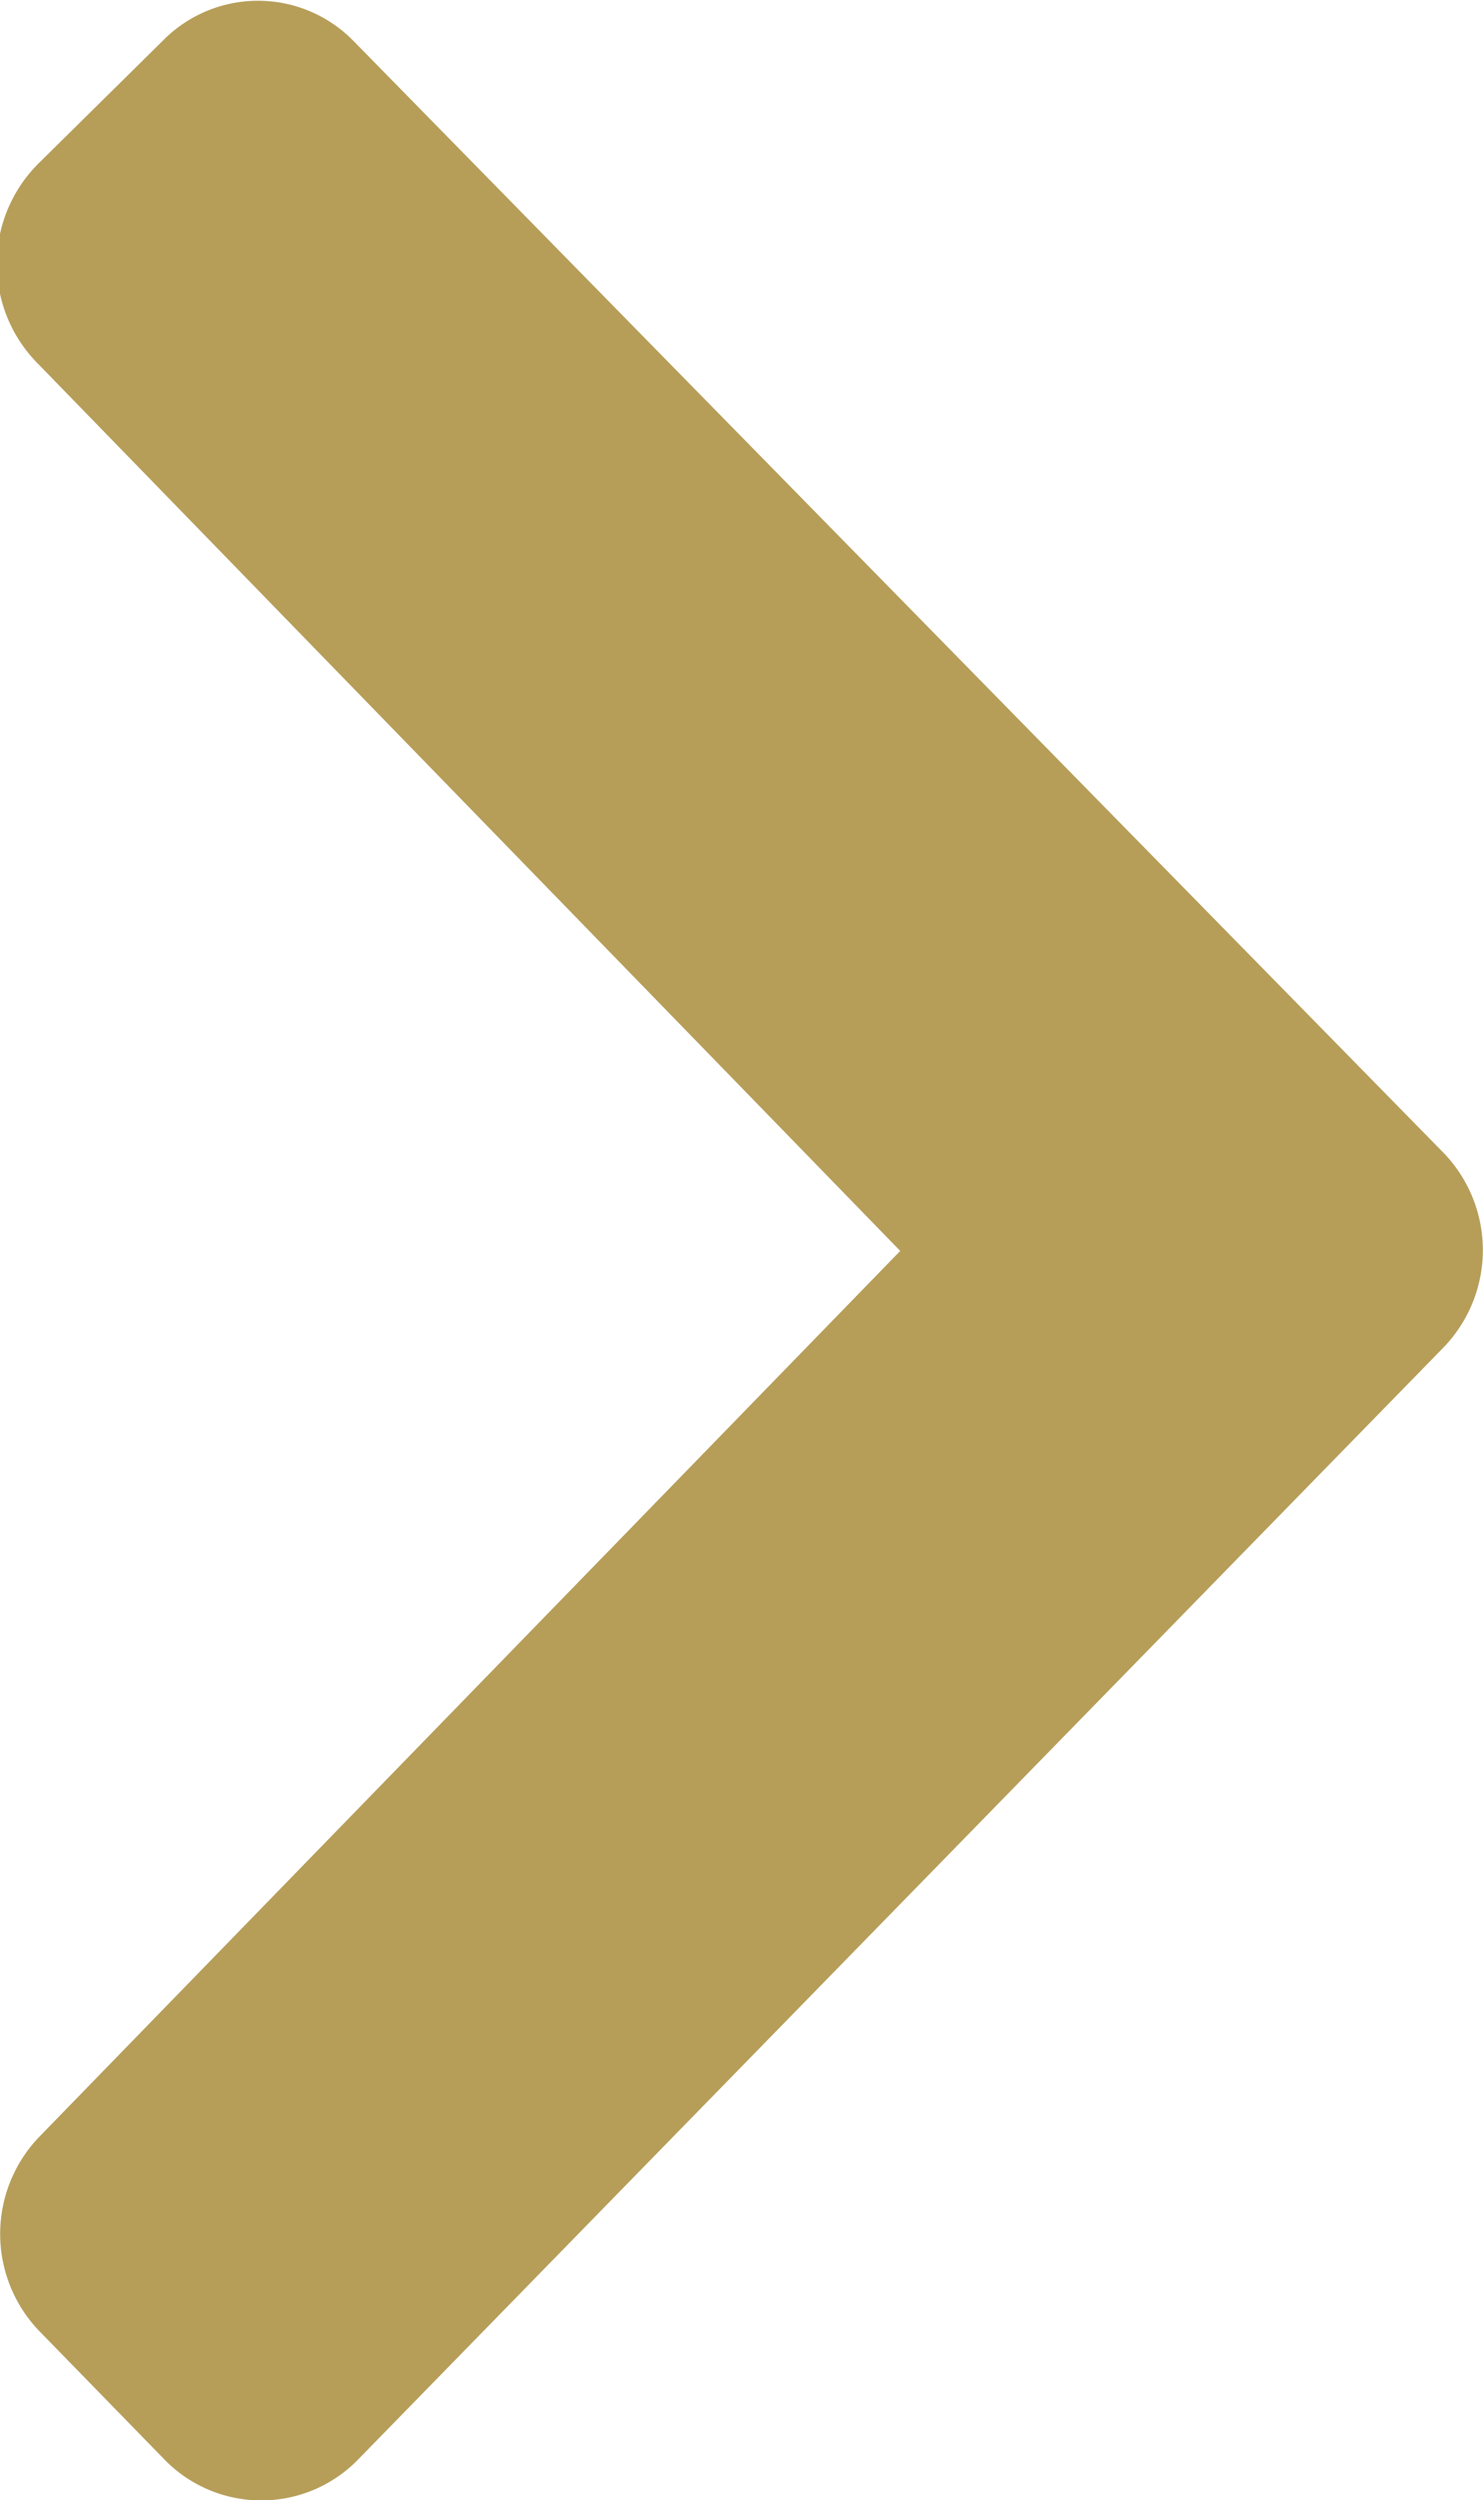 <svg xmlns="http://www.w3.org/2000/svg" width="9.11" height="15.35" viewBox="0 0 9.11 15.35"><defs><style>.cls-1{fill:#b69e59;}</style></defs><g id="Layer_2" data-name="Layer 2"><g id="SVGDoc"><path class="cls-1" d="M8.87,8.27h0L2.19,15.11a.83.83,0,0,1-1.17,0l-.78-.8a.86.86,0,0,1,0-1.19L5.53,7.68h0L.24,2.24A.87.87,0,0,1,.24,1L1,.25a.82.82,0,0,1,1.17,0L8.87,7.08A.86.86,0,0,1,8.87,8.27Z"/></g></g></svg>